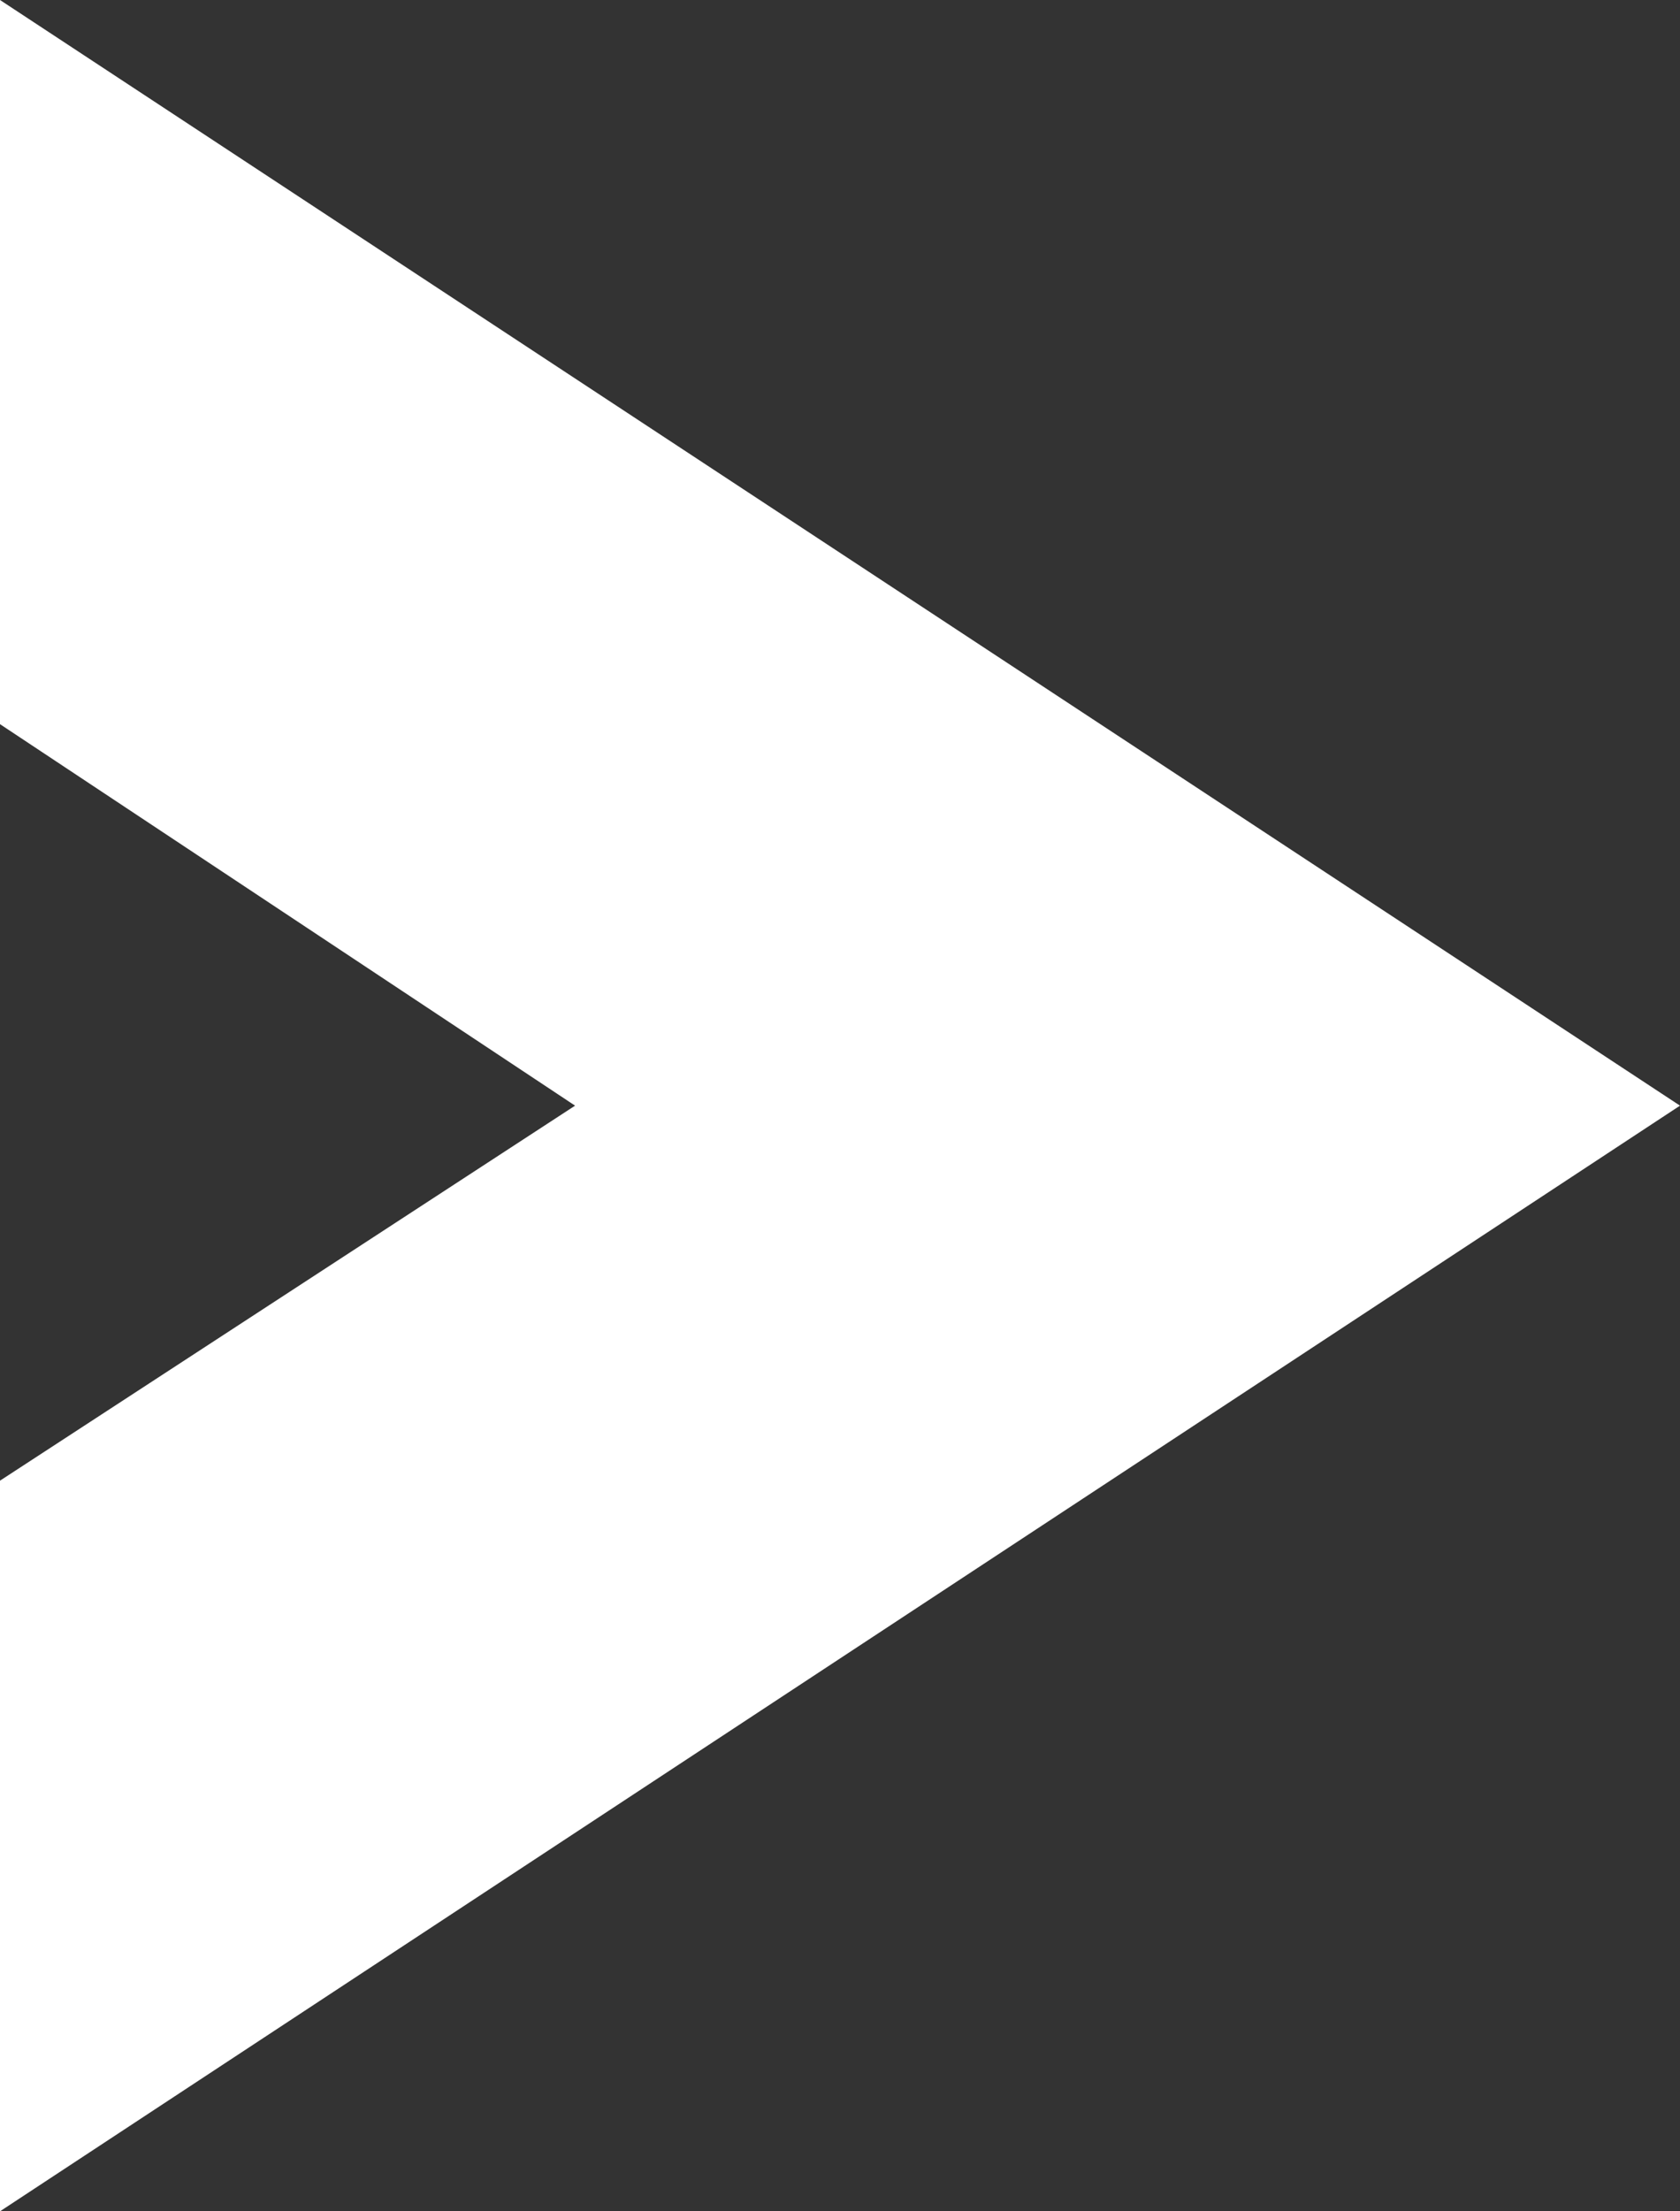 <?xml version="1.0" encoding="utf-8"?>
<!-- Generator: Adobe Illustrator 26.3.1, SVG Export Plug-In . SVG Version: 6.00 Build 0)  -->
<svg version="1.1" id="Calque_1" xmlns="http://www.w3.org/2000/svg" xmlns:xlink="http://www.w3.org/1999/xlink" x="0px" y="0px"
	 viewBox="0 0 26 34.2" style="enable-background:new 0 0 26 34.2;" xml:space="preserve">
<rect x="0" y="0" width="26" height="34.2" fill="#333333" stroke="none"/>
<polygon style="fill:#FFFFFF;" points="0,0 0,11.2 8.9,17.1 0,22.9 0,34.2 26,17.1 "/>
</svg>
